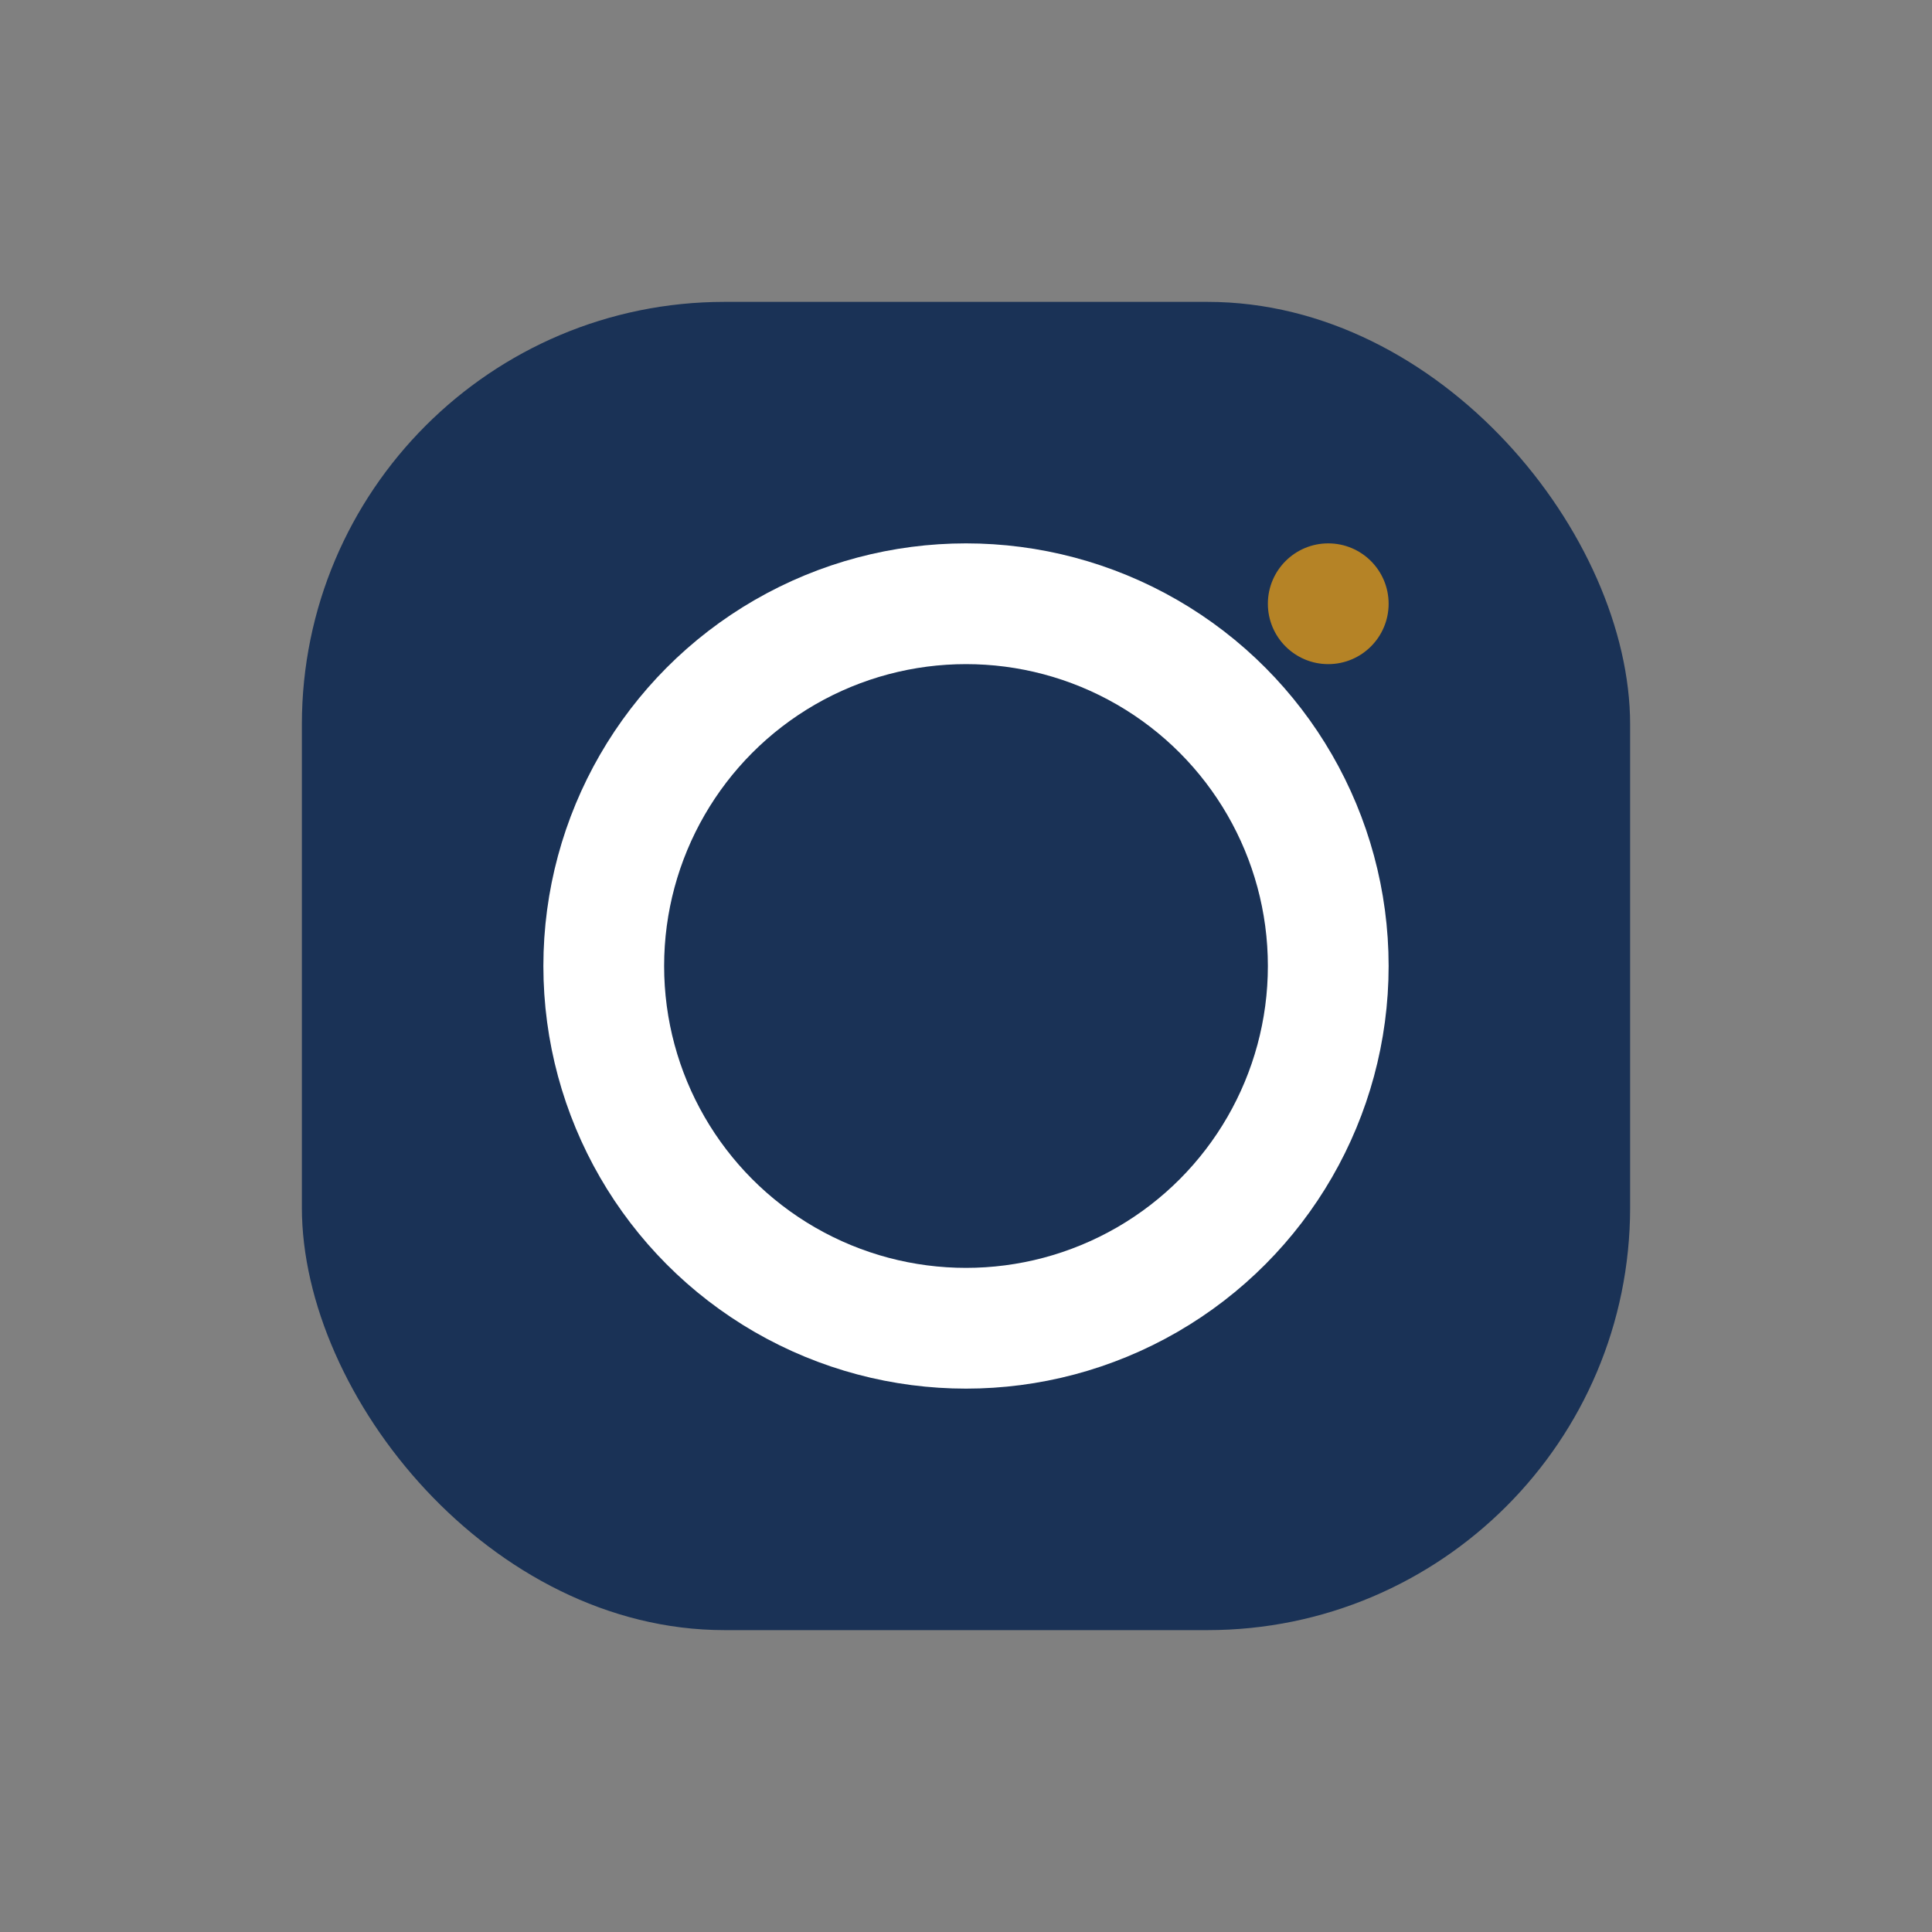 <?xml version="1.0" encoding="UTF-8"?>
<svg xmlns="http://www.w3.org/2000/svg" width="32" height="32" viewBox="0 0 32 32"><rect x="0" y="0" width="32" height="32" fill="#808080" stroke="none"/><rect x="5" y="5" width="22" height="22" rx="7" fill="#1A3256"/><circle cx="16" cy="16" r="6" fill="none" stroke="#fff" stroke-width="2"/><circle cx="22" cy="10" r="1" fill="#B58326"/></svg>